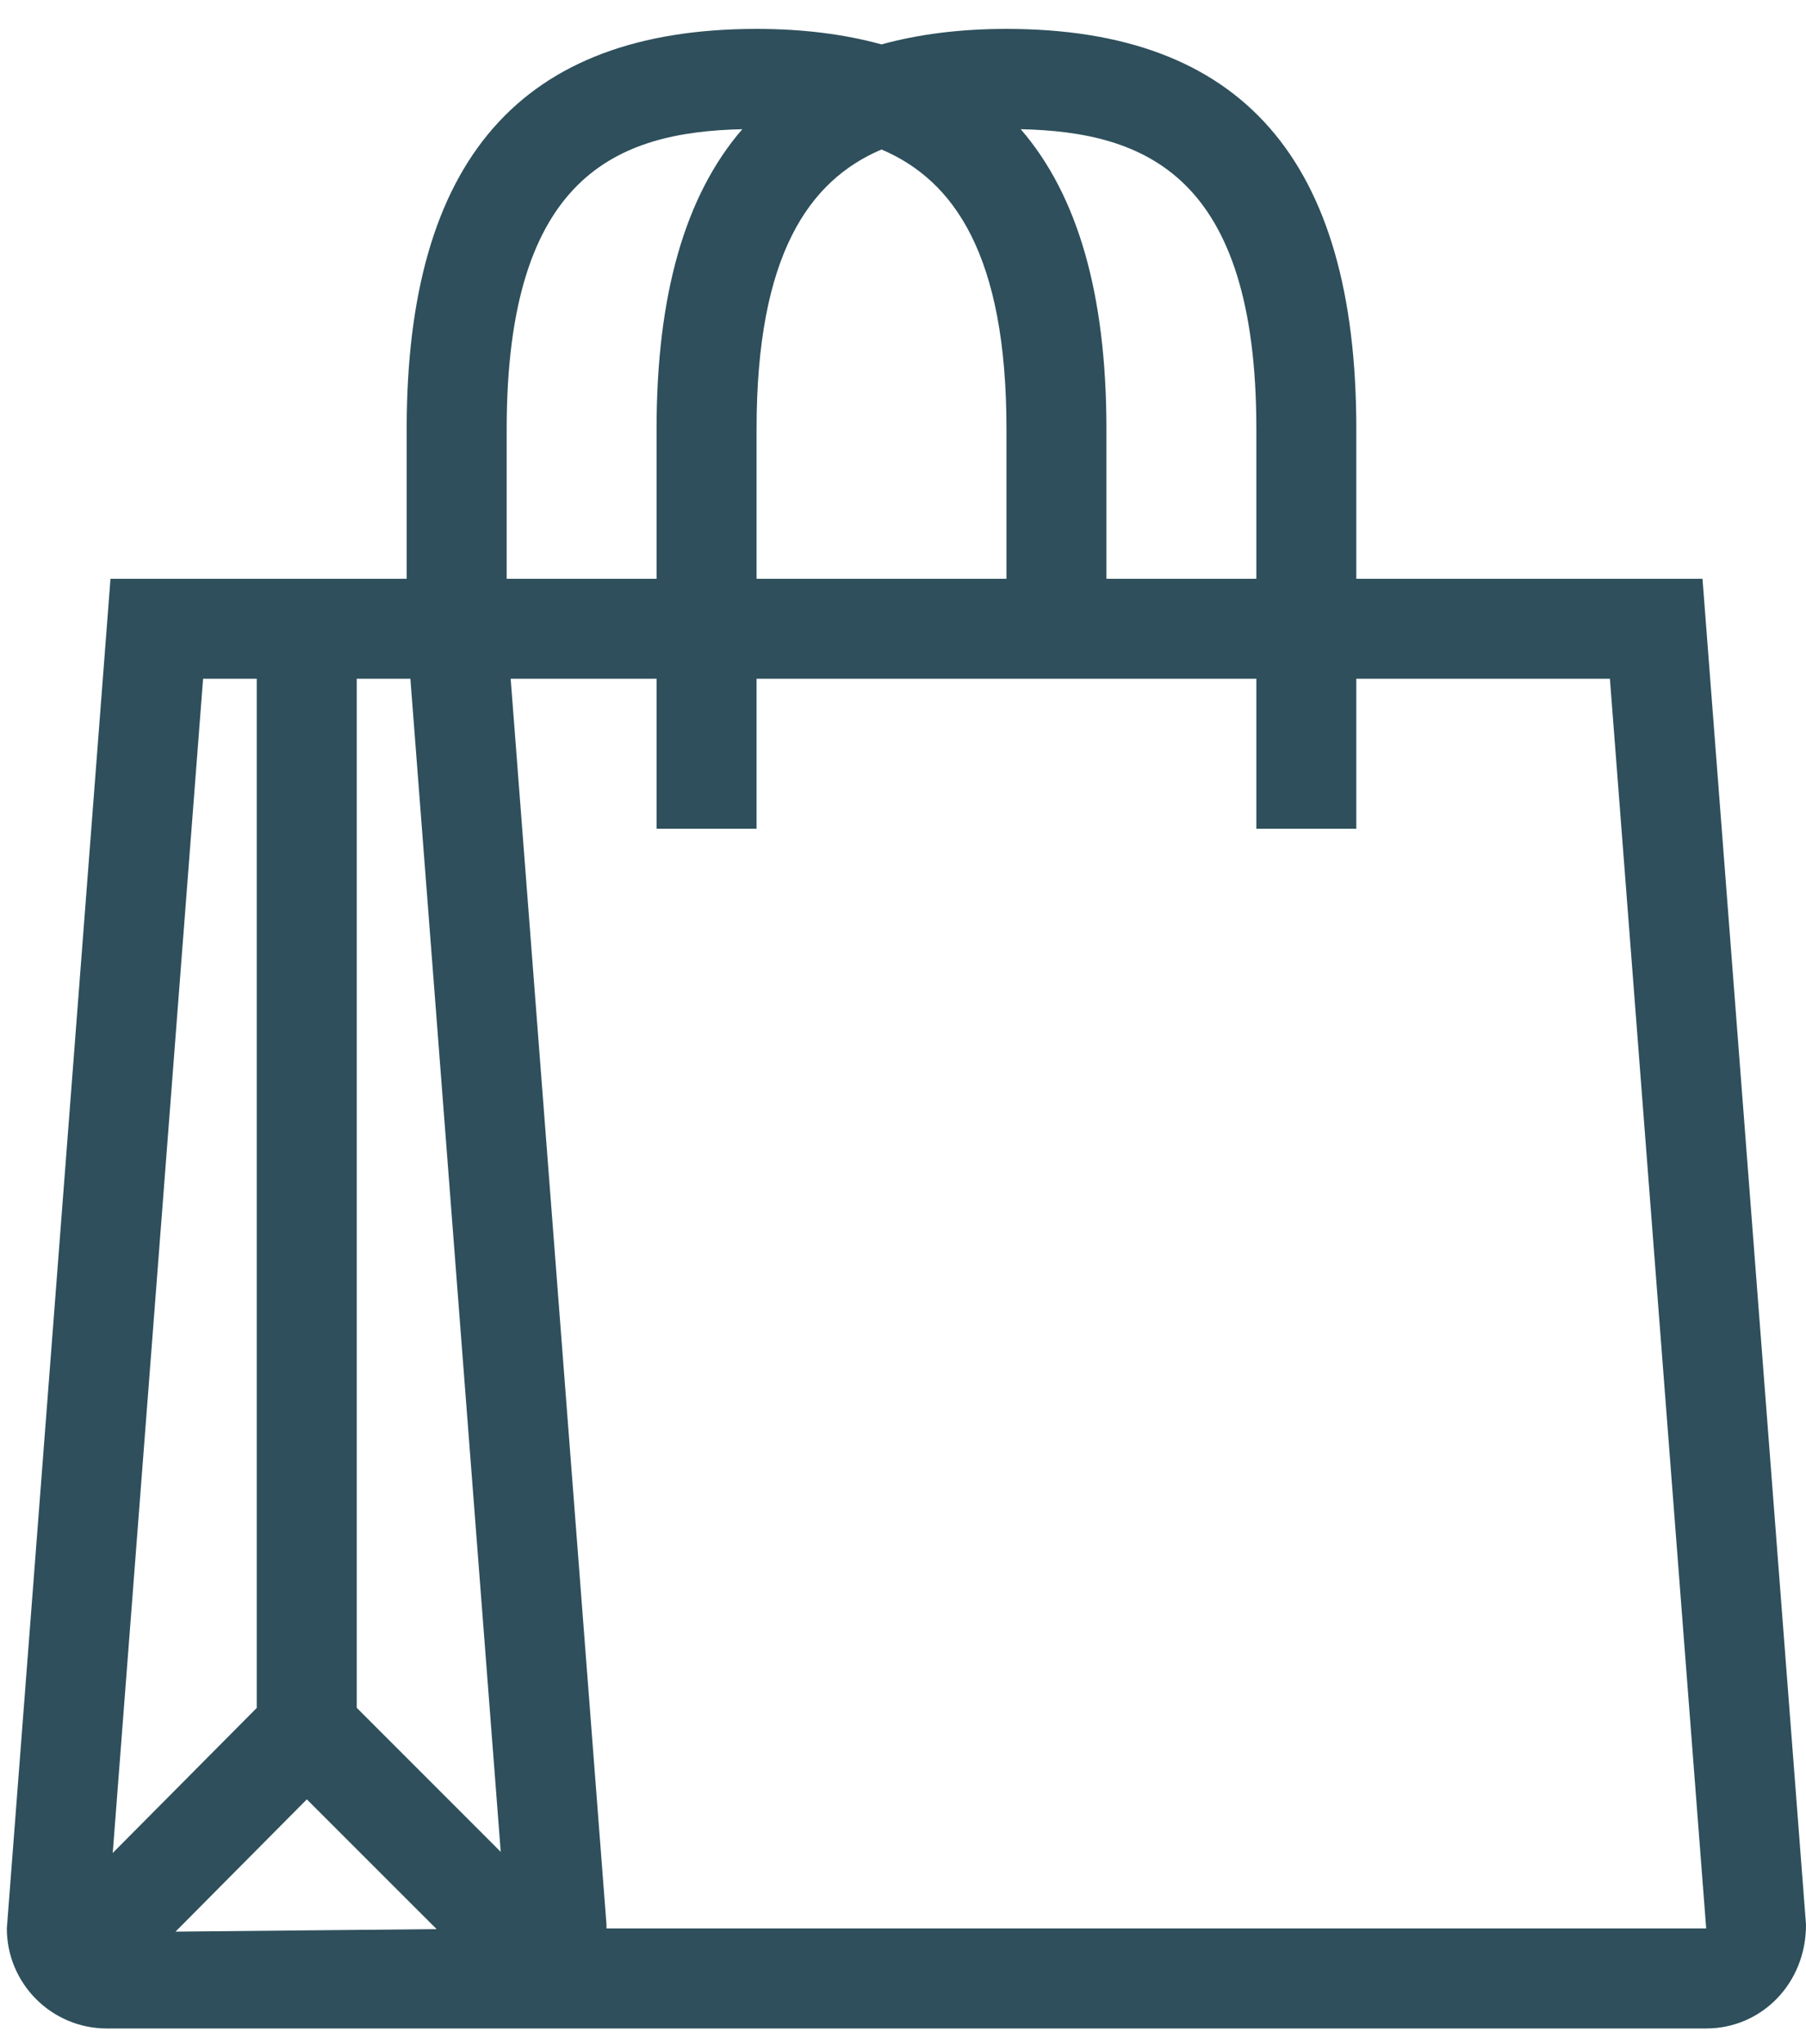 <?xml version="1.0" encoding="utf-8"?>
<svg width="38" height="43" viewBox="0 0 38 43" fill="none" xmlns="http://www.w3.org/2000/svg">
<path d="M35.822 12.176H28.538V9.021C28.538 3.36 26.13 0.608 21.177 0.608C20.201 0.608 19.327 0.72 18.548 0.934C17.768 0.72 16.895 0.608 15.919 0.608C10.965 0.608 8.557 3.36 8.557 9.021V12.176H2.325L0.144 40.57C0.144 41.73 1.087 42.674 2.247 42.674H11.277H12.764H35.9C37.06 42.674 38.003 41.73 38 40.489L35.822 12.176ZM26.435 9.021V12.176H23.28V9.021C23.28 6.207 22.684 4.113 21.477 2.718C24.09 2.777 26.435 3.68 26.435 9.021ZM18.548 3.145C20.077 3.796 21.177 5.368 21.177 9.021V12.176H15.919V9.021C15.919 5.368 17.019 3.796 18.548 3.145ZM15.619 2.718C14.412 4.113 13.815 6.207 13.815 9.021V12.176H10.661V9.021C10.661 3.68 13.006 2.777 15.619 2.718ZM8.635 14.279L10.536 38.959L7.506 35.928V14.279H8.557H8.635ZM5.402 14.279V35.931L2.372 38.982L4.273 14.279H5.402ZM3.693 40.637L6.456 37.854L9.187 40.584L3.693 40.637ZM12.761 40.57V40.489L10.745 14.279H13.815V17.434H15.919V14.279H26.435V17.434H28.538V14.279H33.874L35.9 40.57H12.761Z" fill="#2E4F5B"/>
</svg>
